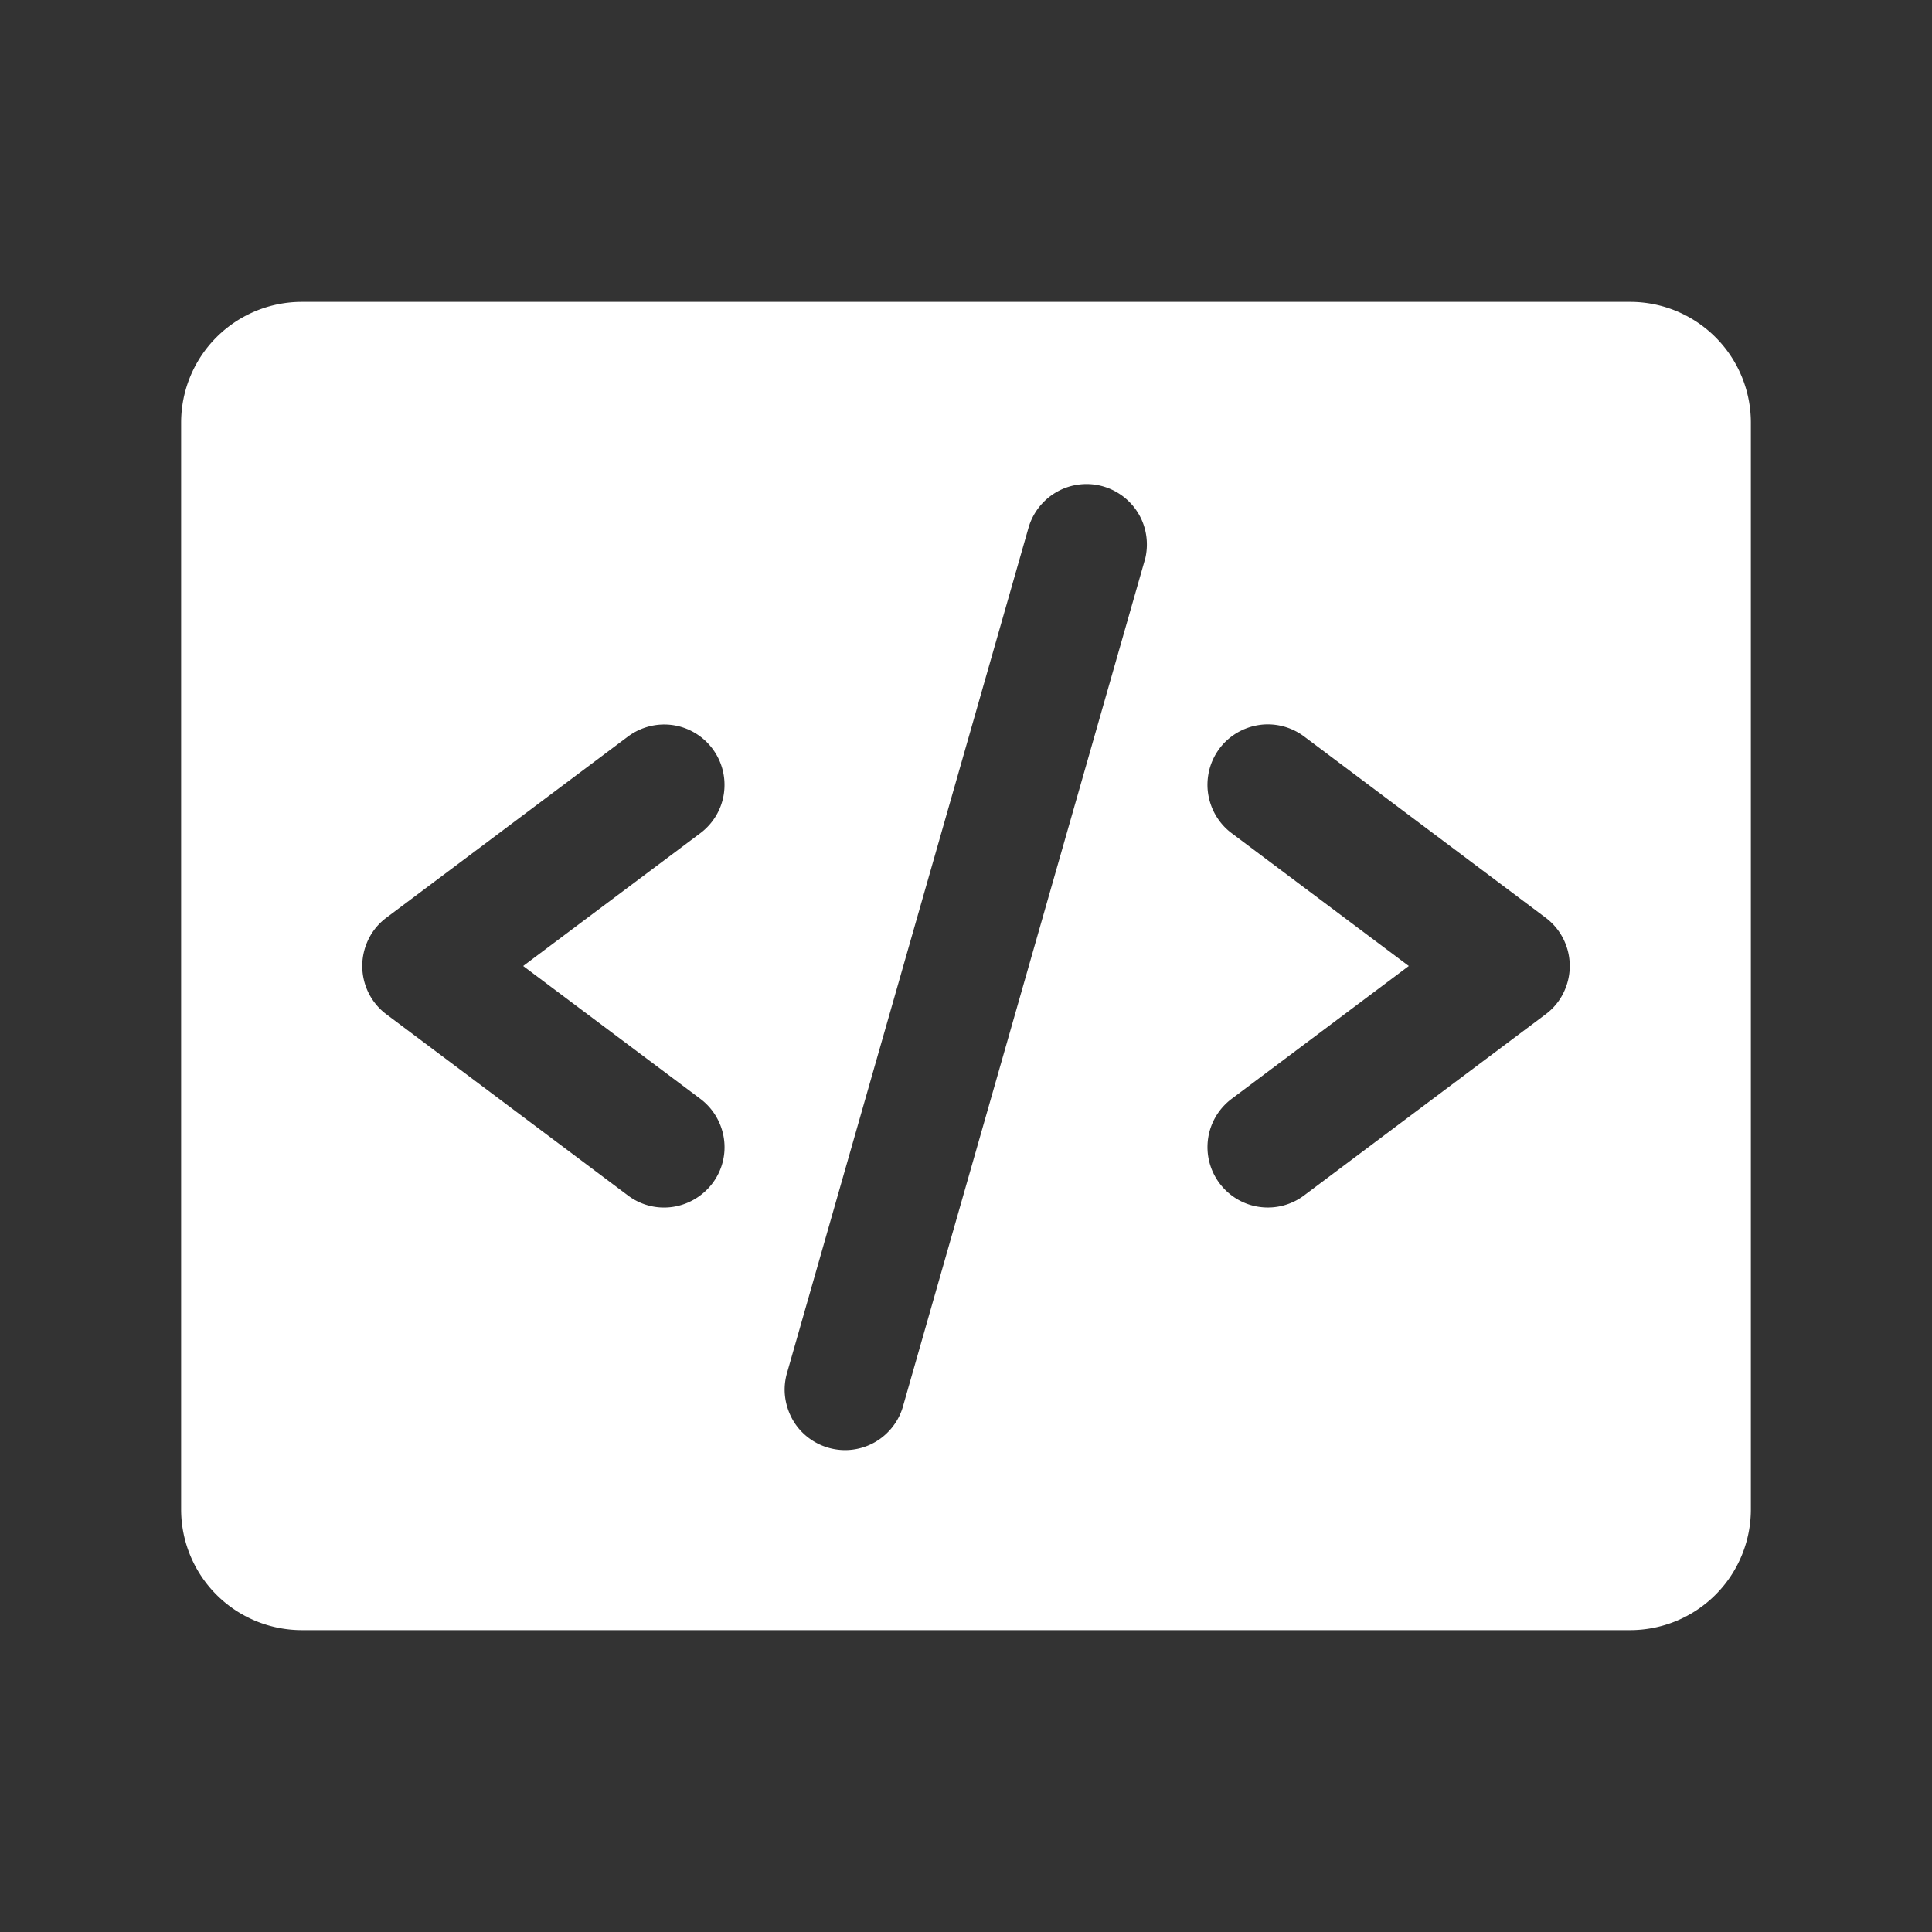 <svg xmlns="http://www.w3.org/2000/svg" width="20" height="20" fill="none" xmlns:v="https://vecta.io/nano"><rect width="100%" height="100%" fill="#333333" stroke="none"/><path d="M16.875 3.125H3.125a1.25 1.25 0 0 0-1.25 1.25v11.25a1.25 1.25 0 0 0 1.25 1.25h13.75a1.25 1.25 0 0 0 1.25-1.25V4.375a1.25 1.25 0 0 0-1.25-1.25zm-9.625 8.25c.133.1.22.248.244.412s-.019.331-.119.463-.248.22-.412.244-.331-.019-.463-.119L4 10.5c-.078-.058-.141-.134-.184-.22s-.066-.183-.066-.28.023-.193.066-.28.106-.162.184-.22l2.5-1.875c.133-.099.299-.142.463-.119s.312.111.412.244.142.299.119.463-.111.312-.244.412L5.416 10l1.834 1.375zm4.601-5.578l-2.5 8.75c-.021.08-.058.155-.109.221s-.114.121-.186.162-.152.067-.234.077-.166.003-.246-.02-.154-.061-.219-.113-.119-.116-.158-.189-.064-.153-.073-.236 0-.166.024-.246l2.5-8.75c.048-.156.156-.288.299-.366s.313-.097.47-.052.291.15.372.292.102.311.061.469zM16 10.5l-2.5 1.875c-.133.1-.299.142-.463.119s-.312-.111-.412-.244-.142-.299-.119-.463.111-.312.244-.412L14.584 10 12.75 8.625c-.066-.049-.121-.111-.163-.182s-.069-.149-.081-.23-.007-.164.013-.244.056-.154.105-.22.111-.121.182-.163.149-.069.23-.081.164-.007.243.013.154.056.22.105L16 9.5c.078.058.141.134.184.22s.066.182.066.28-.023.193-.066.28-.106.162-.184.22z" fill="#fff"/></svg>
